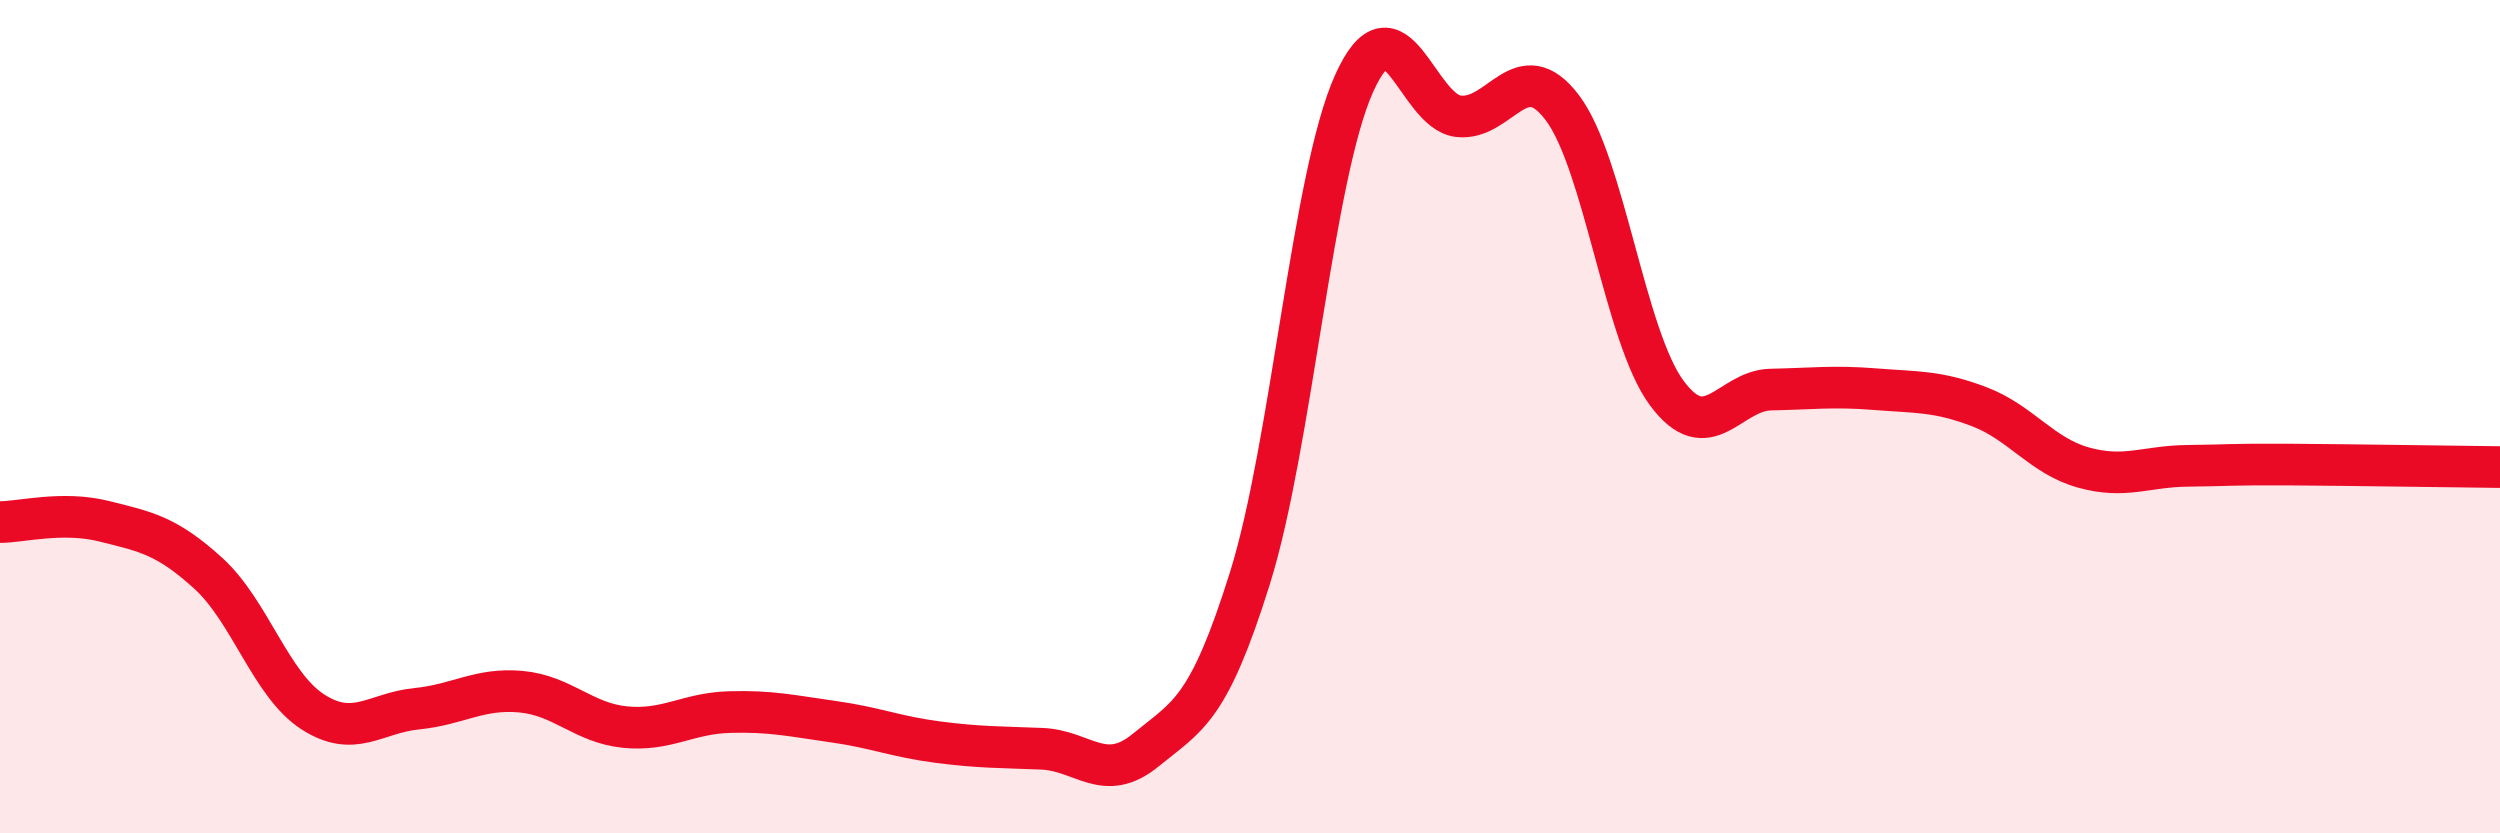 
    <svg width="60" height="20" viewBox="0 0 60 20" xmlns="http://www.w3.org/2000/svg">
      <path
        d="M 0,12.53 C 0.5,12.53 1.5,12.26 2.5,12.51 C 3.5,12.76 4,12.85 5,13.76 C 6,14.67 6.5,16.43 7.5,17.08 C 8.5,17.73 9,17.11 10,17.01 C 11,16.91 11.5,16.51 12.5,16.6 C 13.5,16.69 14,17.35 15,17.45 C 16,17.55 16.5,17.12 17.5,17.09 C 18.5,17.06 19,17.18 20,17.32 C 21,17.46 21.5,17.68 22.5,17.81 C 23.5,17.94 24,17.93 25,17.97 C 26,18.01 26.5,18.82 27.5,18 C 28.5,17.18 29,17.07 30,13.87 C 31,10.67 31.5,4.22 32.5,2 C 33.5,-0.22 34,2.67 35,2.79 C 36,2.91 36.5,1.26 37.5,2.59 C 38.5,3.92 39,8.08 40,9.43 C 41,10.78 41.5,9.37 42.5,9.35 C 43.5,9.33 44,9.26 45,9.34 C 46,9.42 46.5,9.38 47.5,9.76 C 48.5,10.14 49,10.94 50,11.22 C 51,11.5 51.5,11.19 52.5,11.18 C 53.5,11.17 53.5,11.14 55,11.15 C 56.5,11.16 59,11.2 60,11.21L60 20L0 20Z"
        fill="#EB0A25"
        opacity="0.1"
        stroke-linecap="round"
        stroke-linejoin="round"
      />
      <path
        d="M 0,12.53 C 0.5,12.53 1.5,12.26 2.5,12.51 C 3.5,12.76 4,12.85 5,13.76 C 6,14.67 6.5,16.43 7.5,17.08 C 8.5,17.73 9,17.11 10,17.01 C 11,16.91 11.5,16.51 12.5,16.6 C 13.5,16.69 14,17.35 15,17.45 C 16,17.55 16.5,17.12 17.5,17.09 C 18.5,17.06 19,17.18 20,17.32 C 21,17.46 21.5,17.68 22.5,17.81 C 23.5,17.94 24,17.93 25,17.97 C 26,18.01 26.5,18.82 27.5,18 C 28.5,17.18 29,17.07 30,13.87 C 31,10.67 31.5,4.22 32.5,2 C 33.5,-0.22 34,2.67 35,2.79 C 36,2.91 36.5,1.26 37.5,2.59 C 38.5,3.92 39,8.08 40,9.43 C 41,10.78 41.5,9.37 42.5,9.35 C 43.5,9.33 44,9.26 45,9.34 C 46,9.42 46.5,9.38 47.5,9.76 C 48.5,10.14 49,10.94 50,11.22 C 51,11.5 51.5,11.19 52.5,11.18 C 53.5,11.17 53.5,11.14 55,11.15 C 56.5,11.16 59,11.2 60,11.21"
        stroke="#EB0A25"
        stroke-width="1"
        fill="none"
        stroke-linecap="round"
        stroke-linejoin="round"
      />
    </svg>
  